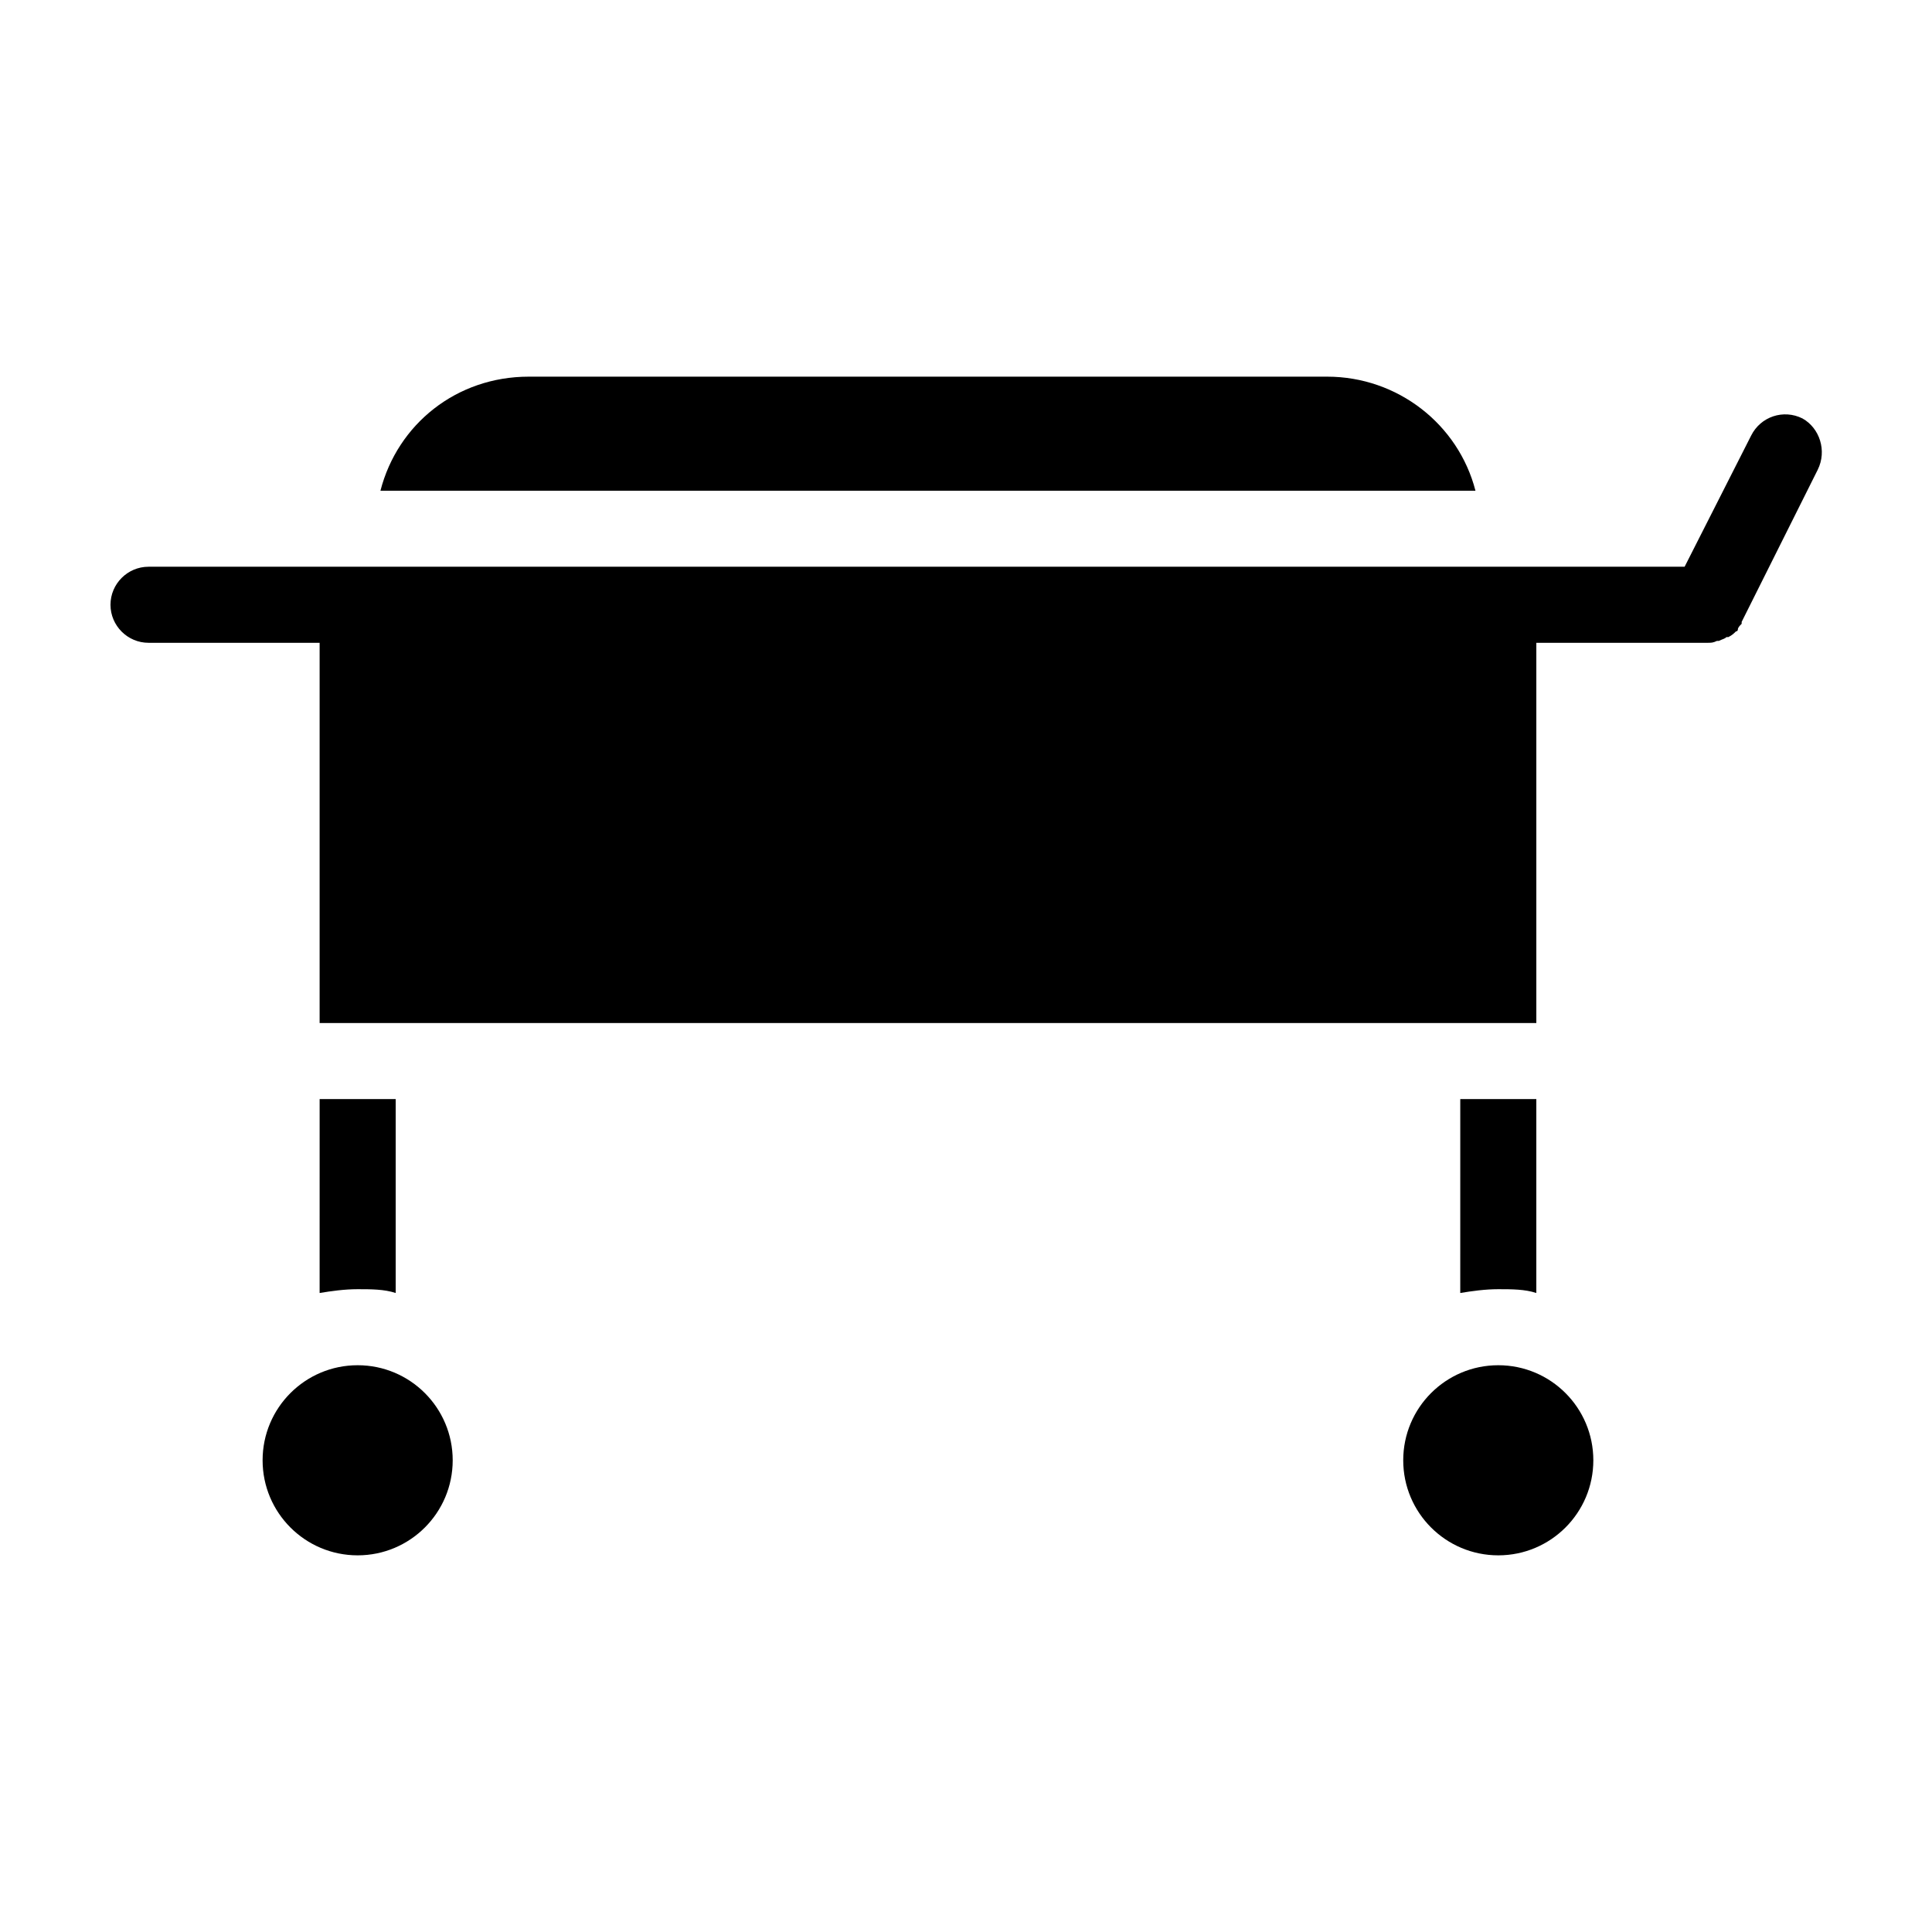 <?xml version="1.0" encoding="UTF-8"?>
<!-- Uploaded to: SVG Repo, www.svgrepo.com, Generator: SVG Repo Mixer Tools -->
<svg fill="#000000" width="800px" height="800px" version="1.1" viewBox="144 144 512 512" xmlns="http://www.w3.org/2000/svg">
 <g>
  <path d="m248.86 435.27v51.387c-3.023-1.008-6.551-1.008-10.078-1.008s-7.055 0.504-10.078 1.008l0.004-51.387z"/>
  <path d="m551.14 435.27v51.387c-3.023-1.008-6.551-1.008-10.078-1.008s-7.055 0.504-10.078 1.008l0.004-51.387z"/>
  <path d="m263.97 530.99c0 13.914-11.277 25.191-25.188 25.191-13.914 0-25.191-11.277-25.191-25.191 0-13.91 11.277-25.191 25.191-25.191 13.91 0 25.188 11.281 25.188 25.191"/>
  <path d="m566.25 530.99c0 13.914-11.277 25.191-25.188 25.191-13.914 0-25.191-11.277-25.191-25.191 0-13.91 11.277-25.191 25.191-25.191 13.91 0 25.188 11.281 25.188 25.191"/>
  <path d="m625.71 268.5-20.152 40.305v0.504c-0.504 0.504-1.008 1.008-1.008 1.512 0 0 0 0.504-0.504 0.504-0.504 0.504-1.008 1.008-2.016 1.512h-0.504c-0.504 0.504-1.008 0.504-2.016 1.008h-0.504c-1.008 0.504-1.512 0.504-2.519 0.504h-45.344v100.76h-322.44v-100.76h-45.344c-5.543 0-10.078-4.535-10.078-10.078 0-5.543 4.535-10.078 10.078-10.078h407.08l17.633-34.762c2.519-5.039 8.566-7.055 13.602-4.535 4.539 2.523 6.551 8.566 4.035 13.605z"/>
  <path d="m535.02 274.05h-290.2c4.535-17.633 20.152-30.23 39.297-30.23h211.6c18.641 0 34.762 12.598 39.297 30.23z"/>
 </g>
</svg>